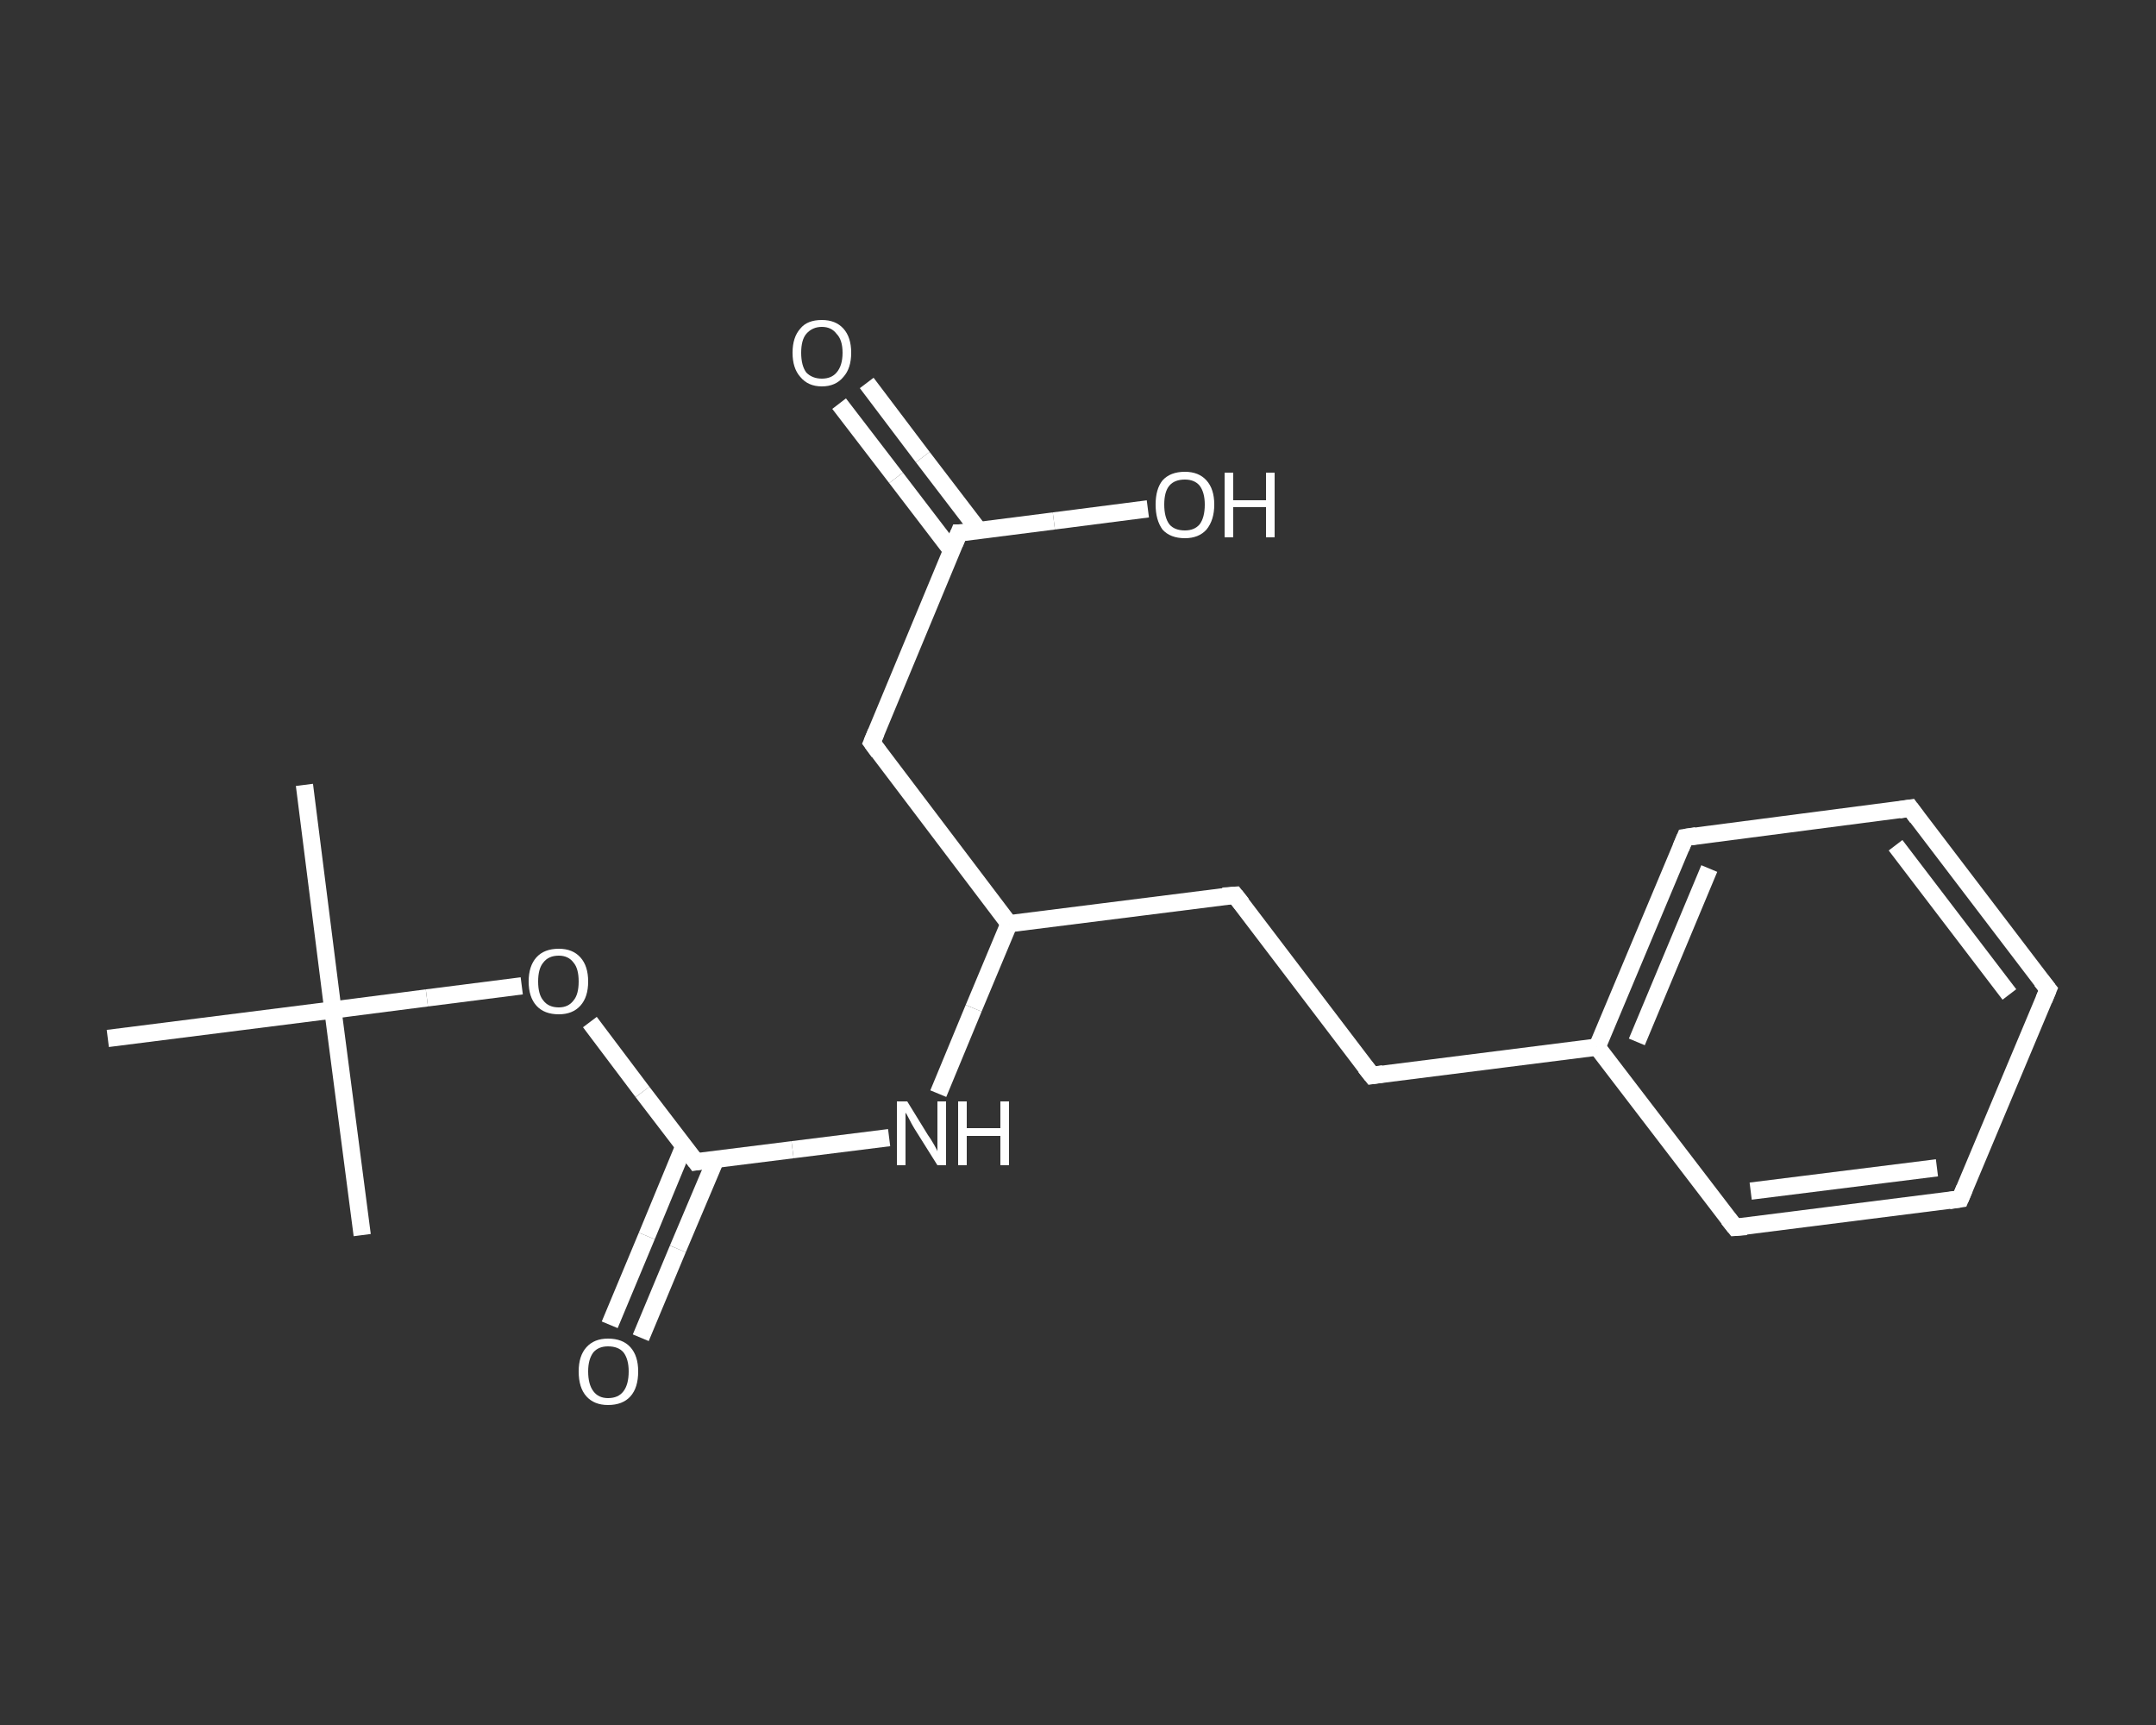 <?xml version='1.0' encoding='iso-8859-1'?>
<svg version='1.1' baseProfile='full'
              xmlns='http://www.w3.org/2000/svg'
                      xmlns:rdkit='http://www.rdkit.org/xml'
                      xmlns:xlink='http://www.w3.org/1999/xlink'
                  xml:space='preserve'
width='250px' height='200px' viewBox='0 0 250 200'>
<rect x="0" y="0" width="250" height="200" fill="#333333" stroke="none"/>
<!-- END OF HEADER -->
<rect style='opacity:1.0;fill:transparent;stroke:none' width='250.0' height='200.0' x='0.0' y='0.0'> </rect>
<path class='bond-0 atom-0 atom-1' d='M 35.3,91.0 L 38.6,117.1' style='fill:none;fill-rule:evenodd;stroke:#FFFFFF;stroke-width:2.0px;stroke-linecap:butt;stroke-linejoin:miter;stroke-opacity:1' />
<path class='bond-1 atom-1 atom-2' d='M 38.6,117.1 L 42.0,143.2' style='fill:none;fill-rule:evenodd;stroke:#FFFFFF;stroke-width:2.0px;stroke-linecap:butt;stroke-linejoin:miter;stroke-opacity:1' />
<path class='bond-2 atom-1 atom-3' d='M 38.6,117.1 L 12.5,120.4' style='fill:none;fill-rule:evenodd;stroke:#FFFFFF;stroke-width:2.0px;stroke-linecap:butt;stroke-linejoin:miter;stroke-opacity:1' />
<path class='bond-3 atom-1 atom-4' d='M 38.6,117.1 L 49.5,115.7' style='fill:none;fill-rule:evenodd;stroke:#FFFFFF;stroke-width:2.0px;stroke-linecap:butt;stroke-linejoin:miter;stroke-opacity:1' />
<path class='bond-3 atom-1 atom-4' d='M 49.5,115.7 L 60.5,114.3' style='fill:none;fill-rule:evenodd;stroke:#FFFFFF;stroke-width:2.0px;stroke-linecap:butt;stroke-linejoin:miter;stroke-opacity:1' />
<path class='bond-4 atom-4 atom-5' d='M 68.4,118.5 L 74.5,126.6' style='fill:none;fill-rule:evenodd;stroke:#FFFFFF;stroke-width:2.0px;stroke-linecap:butt;stroke-linejoin:miter;stroke-opacity:1' />
<path class='bond-4 atom-4 atom-5' d='M 74.5,126.6 L 80.7,134.7' style='fill:none;fill-rule:evenodd;stroke:#FFFFFF;stroke-width:2.0px;stroke-linecap:butt;stroke-linejoin:miter;stroke-opacity:1' />
<path class='bond-5 atom-5 atom-6' d='M 79.3,132.9 L 75.0,143.3' style='fill:none;fill-rule:evenodd;stroke:#FFFFFF;stroke-width:2.0px;stroke-linecap:butt;stroke-linejoin:miter;stroke-opacity:1' />
<path class='bond-5 atom-5 atom-6' d='M 75.0,143.3 L 70.7,153.6' style='fill:none;fill-rule:evenodd;stroke:#FFFFFF;stroke-width:2.0px;stroke-linecap:butt;stroke-linejoin:miter;stroke-opacity:1' />
<path class='bond-5 atom-5 atom-6' d='M 83.0,134.4 L 78.6,144.8' style='fill:none;fill-rule:evenodd;stroke:#FFFFFF;stroke-width:2.0px;stroke-linecap:butt;stroke-linejoin:miter;stroke-opacity:1' />
<path class='bond-5 atom-5 atom-6' d='M 78.6,144.8 L 74.3,155.1' style='fill:none;fill-rule:evenodd;stroke:#FFFFFF;stroke-width:2.0px;stroke-linecap:butt;stroke-linejoin:miter;stroke-opacity:1' />
<path class='bond-6 atom-5 atom-7' d='M 80.7,134.7 L 91.9,133.3' style='fill:none;fill-rule:evenodd;stroke:#FFFFFF;stroke-width:2.0px;stroke-linecap:butt;stroke-linejoin:miter;stroke-opacity:1' />
<path class='bond-6 atom-5 atom-7' d='M 91.9,133.3 L 103.1,131.9' style='fill:none;fill-rule:evenodd;stroke:#FFFFFF;stroke-width:2.0px;stroke-linecap:butt;stroke-linejoin:miter;stroke-opacity:1' />
<path class='bond-7 atom-7 atom-8' d='M 108.8,126.8 L 112.9,116.9' style='fill:none;fill-rule:evenodd;stroke:#FFFFFF;stroke-width:2.0px;stroke-linecap:butt;stroke-linejoin:miter;stroke-opacity:1' />
<path class='bond-7 atom-7 atom-8' d='M 112.9,116.9 L 117.0,107.1' style='fill:none;fill-rule:evenodd;stroke:#FFFFFF;stroke-width:2.0px;stroke-linecap:butt;stroke-linejoin:miter;stroke-opacity:1' />
<path class='bond-8 atom-8 atom-9' d='M 117.0,107.1 L 143.2,103.8' style='fill:none;fill-rule:evenodd;stroke:#FFFFFF;stroke-width:2.0px;stroke-linecap:butt;stroke-linejoin:miter;stroke-opacity:1' />
<path class='bond-9 atom-9 atom-10' d='M 143.2,103.8 L 159.1,124.7' style='fill:none;fill-rule:evenodd;stroke:#FFFFFF;stroke-width:2.0px;stroke-linecap:butt;stroke-linejoin:miter;stroke-opacity:1' />
<path class='bond-10 atom-10 atom-11' d='M 159.1,124.7 L 185.2,121.4' style='fill:none;fill-rule:evenodd;stroke:#FFFFFF;stroke-width:2.0px;stroke-linecap:butt;stroke-linejoin:miter;stroke-opacity:1' />
<path class='bond-11 atom-11 atom-12' d='M 185.2,121.4 L 195.4,97.1' style='fill:none;fill-rule:evenodd;stroke:#FFFFFF;stroke-width:2.0px;stroke-linecap:butt;stroke-linejoin:miter;stroke-opacity:1' />
<path class='bond-11 atom-11 atom-12' d='M 189.8,120.8 L 198.2,100.7' style='fill:none;fill-rule:evenodd;stroke:#FFFFFF;stroke-width:2.0px;stroke-linecap:butt;stroke-linejoin:miter;stroke-opacity:1' />
<path class='bond-12 atom-12 atom-13' d='M 195.4,97.1 L 221.5,93.7' style='fill:none;fill-rule:evenodd;stroke:#FFFFFF;stroke-width:2.0px;stroke-linecap:butt;stroke-linejoin:miter;stroke-opacity:1' />
<path class='bond-13 atom-13 atom-14' d='M 221.5,93.7 L 237.5,114.7' style='fill:none;fill-rule:evenodd;stroke:#FFFFFF;stroke-width:2.0px;stroke-linecap:butt;stroke-linejoin:miter;stroke-opacity:1' />
<path class='bond-13 atom-13 atom-14' d='M 219.8,98.0 L 233.0,115.3' style='fill:none;fill-rule:evenodd;stroke:#FFFFFF;stroke-width:2.0px;stroke-linecap:butt;stroke-linejoin:miter;stroke-opacity:1' />
<path class='bond-14 atom-14 atom-15' d='M 237.5,114.7 L 227.3,139.0' style='fill:none;fill-rule:evenodd;stroke:#FFFFFF;stroke-width:2.0px;stroke-linecap:butt;stroke-linejoin:miter;stroke-opacity:1' />
<path class='bond-15 atom-15 atom-16' d='M 227.3,139.0 L 201.2,142.3' style='fill:none;fill-rule:evenodd;stroke:#FFFFFF;stroke-width:2.0px;stroke-linecap:butt;stroke-linejoin:miter;stroke-opacity:1' />
<path class='bond-15 atom-15 atom-16' d='M 224.6,135.4 L 203.0,138.1' style='fill:none;fill-rule:evenodd;stroke:#FFFFFF;stroke-width:2.0px;stroke-linecap:butt;stroke-linejoin:miter;stroke-opacity:1' />
<path class='bond-16 atom-8 atom-17' d='M 117.0,107.1 L 101.1,86.1' style='fill:none;fill-rule:evenodd;stroke:#FFFFFF;stroke-width:2.0px;stroke-linecap:butt;stroke-linejoin:miter;stroke-opacity:1' />
<path class='bond-17 atom-17 atom-18' d='M 101.1,86.1 L 111.2,61.8' style='fill:none;fill-rule:evenodd;stroke:#FFFFFF;stroke-width:2.0px;stroke-linecap:butt;stroke-linejoin:miter;stroke-opacity:1' />
<path class='bond-18 atom-18 atom-19' d='M 113.5,61.5 L 107.0,53.0' style='fill:none;fill-rule:evenodd;stroke:#FFFFFF;stroke-width:2.0px;stroke-linecap:butt;stroke-linejoin:miter;stroke-opacity:1' />
<path class='bond-18 atom-18 atom-19' d='M 107.0,53.0 L 100.5,44.4' style='fill:none;fill-rule:evenodd;stroke:#FFFFFF;stroke-width:2.0px;stroke-linecap:butt;stroke-linejoin:miter;stroke-opacity:1' />
<path class='bond-18 atom-18 atom-19' d='M 110.4,63.9 L 103.9,55.4' style='fill:none;fill-rule:evenodd;stroke:#FFFFFF;stroke-width:2.0px;stroke-linecap:butt;stroke-linejoin:miter;stroke-opacity:1' />
<path class='bond-18 atom-18 atom-19' d='M 103.9,55.4 L 97.3,46.8' style='fill:none;fill-rule:evenodd;stroke:#FFFFFF;stroke-width:2.0px;stroke-linecap:butt;stroke-linejoin:miter;stroke-opacity:1' />
<path class='bond-19 atom-18 atom-20' d='M 111.2,61.8 L 122.2,60.4' style='fill:none;fill-rule:evenodd;stroke:#FFFFFF;stroke-width:2.0px;stroke-linecap:butt;stroke-linejoin:miter;stroke-opacity:1' />
<path class='bond-19 atom-18 atom-20' d='M 122.2,60.4 L 133.1,59.0' style='fill:none;fill-rule:evenodd;stroke:#FFFFFF;stroke-width:2.0px;stroke-linecap:butt;stroke-linejoin:miter;stroke-opacity:1' />
<path class='bond-20 atom-16 atom-11' d='M 201.2,142.3 L 185.2,121.4' style='fill:none;fill-rule:evenodd;stroke:#FFFFFF;stroke-width:2.0px;stroke-linecap:butt;stroke-linejoin:miter;stroke-opacity:1' />
<path d='M 80.4,134.3 L 80.7,134.7 L 81.3,134.6' style='fill:none;stroke:#FFFFFF;stroke-width:2.0px;stroke-linecap:butt;stroke-linejoin:miter;stroke-opacity:1;' />
<path d='M 141.8,103.9 L 143.2,103.8 L 144.0,104.8' style='fill:none;stroke:#FFFFFF;stroke-width:2.0px;stroke-linecap:butt;stroke-linejoin:miter;stroke-opacity:1;' />
<path d='M 158.3,123.7 L 159.1,124.7 L 160.4,124.5' style='fill:none;stroke:#FFFFFF;stroke-width:2.0px;stroke-linecap:butt;stroke-linejoin:miter;stroke-opacity:1;' />
<path d='M 194.9,98.3 L 195.4,97.1 L 196.7,96.9' style='fill:none;stroke:#FFFFFF;stroke-width:2.0px;stroke-linecap:butt;stroke-linejoin:miter;stroke-opacity:1;' />
<path d='M 220.2,93.9 L 221.5,93.7 L 222.3,94.8' style='fill:none;stroke:#FFFFFF;stroke-width:2.0px;stroke-linecap:butt;stroke-linejoin:miter;stroke-opacity:1;' />
<path d='M 236.7,113.7 L 237.5,114.7 L 237.0,115.9' style='fill:none;stroke:#FFFFFF;stroke-width:2.0px;stroke-linecap:butt;stroke-linejoin:miter;stroke-opacity:1;' />
<path d='M 227.8,137.8 L 227.3,139.0 L 226.0,139.2' style='fill:none;stroke:#FFFFFF;stroke-width:2.0px;stroke-linecap:butt;stroke-linejoin:miter;stroke-opacity:1;' />
<path d='M 202.5,142.2 L 201.2,142.3 L 200.4,141.3' style='fill:none;stroke:#FFFFFF;stroke-width:2.0px;stroke-linecap:butt;stroke-linejoin:miter;stroke-opacity:1;' />
<path d='M 101.9,87.2 L 101.1,86.1 L 101.6,84.9' style='fill:none;stroke:#FFFFFF;stroke-width:2.0px;stroke-linecap:butt;stroke-linejoin:miter;stroke-opacity:1;' />
<path d='M 110.7,63.0 L 111.2,61.8 L 111.8,61.8' style='fill:none;stroke:#FFFFFF;stroke-width:2.0px;stroke-linecap:butt;stroke-linejoin:miter;stroke-opacity:1;' />
<path class='atom-4' d='M 61.3 113.8
Q 61.3 112.0, 62.2 111.0
Q 63.1 110.0, 64.8 110.0
Q 66.4 110.0, 67.3 111.0
Q 68.2 112.0, 68.2 113.8
Q 68.2 115.6, 67.3 116.6
Q 66.4 117.6, 64.8 117.6
Q 63.1 117.6, 62.2 116.6
Q 61.3 115.6, 61.3 113.8
M 64.8 116.8
Q 65.9 116.8, 66.5 116.0
Q 67.1 115.3, 67.1 113.8
Q 67.1 112.3, 66.5 111.6
Q 65.9 110.8, 64.8 110.8
Q 63.6 110.8, 63.0 111.6
Q 62.4 112.3, 62.4 113.8
Q 62.4 115.3, 63.0 116.0
Q 63.6 116.8, 64.8 116.8
' fill='#FFFFFF'/>
<path class='atom-6' d='M 67.1 159.0
Q 67.1 157.2, 68.0 156.2
Q 68.9 155.2, 70.5 155.2
Q 72.2 155.2, 73.1 156.2
Q 74.0 157.2, 74.0 159.0
Q 74.0 160.9, 73.1 161.9
Q 72.2 162.9, 70.5 162.9
Q 68.9 162.9, 68.0 161.9
Q 67.1 160.9, 67.1 159.0
M 70.5 162.1
Q 71.7 162.1, 72.3 161.3
Q 72.9 160.5, 72.9 159.0
Q 72.9 157.6, 72.3 156.8
Q 71.7 156.1, 70.5 156.1
Q 69.4 156.1, 68.8 156.8
Q 68.2 157.6, 68.2 159.0
Q 68.2 160.5, 68.8 161.3
Q 69.4 162.1, 70.5 162.1
' fill='#FFFFFF'/>
<path class='atom-7' d='M 105.2 127.7
L 107.6 131.6
Q 107.9 132.0, 108.3 132.7
Q 108.7 133.4, 108.7 133.5
L 108.7 127.7
L 109.7 127.7
L 109.7 135.1
L 108.7 135.1
L 106.0 130.8
Q 105.7 130.3, 105.4 129.7
Q 105.1 129.1, 105.0 129.0
L 105.0 135.1
L 104.0 135.1
L 104.0 127.7
L 105.2 127.7
' fill='#FFFFFF'/>
<path class='atom-7' d='M 111.1 127.7
L 112.1 127.7
L 112.1 130.8
L 116.0 130.8
L 116.0 127.7
L 117.0 127.7
L 117.0 135.1
L 116.0 135.1
L 116.0 131.7
L 112.1 131.7
L 112.1 135.1
L 111.1 135.1
L 111.1 127.7
' fill='#FFFFFF'/>
<path class='atom-19' d='M 91.9 40.9
Q 91.9 39.1, 92.8 38.1
Q 93.6 37.1, 95.3 37.1
Q 96.9 37.1, 97.8 38.1
Q 98.7 39.1, 98.7 40.9
Q 98.7 42.7, 97.8 43.7
Q 96.9 44.8, 95.3 44.8
Q 93.7 44.8, 92.8 43.7
Q 91.9 42.7, 91.9 40.9
M 95.3 43.9
Q 96.4 43.9, 97.0 43.2
Q 97.7 42.4, 97.7 40.9
Q 97.7 39.4, 97.0 38.7
Q 96.4 37.9, 95.3 37.9
Q 94.2 37.9, 93.5 38.7
Q 92.9 39.4, 92.9 40.9
Q 92.9 42.4, 93.5 43.2
Q 94.2 43.9, 95.3 43.9
' fill='#FFFFFF'/>
<path class='atom-20' d='M 134.0 58.5
Q 134.0 56.7, 134.8 55.7
Q 135.7 54.7, 137.4 54.7
Q 139.0 54.7, 139.9 55.7
Q 140.8 56.7, 140.8 58.5
Q 140.8 60.3, 139.9 61.4
Q 139.0 62.4, 137.4 62.4
Q 135.7 62.4, 134.8 61.4
Q 134.0 60.3, 134.0 58.5
M 137.4 61.5
Q 138.5 61.5, 139.1 60.8
Q 139.7 60.0, 139.7 58.5
Q 139.7 57.1, 139.1 56.3
Q 138.5 55.6, 137.4 55.6
Q 136.2 55.6, 135.6 56.3
Q 135.0 57.0, 135.0 58.5
Q 135.0 60.0, 135.6 60.8
Q 136.2 61.5, 137.4 61.5
' fill='#FFFFFF'/>
<path class='atom-20' d='M 142.0 54.8
L 143.0 54.8
L 143.0 58.0
L 146.8 58.0
L 146.8 54.8
L 147.8 54.8
L 147.8 62.3
L 146.8 62.3
L 146.8 58.8
L 143.0 58.8
L 143.0 62.3
L 142.0 62.3
L 142.0 54.8
' fill='#FFFFFF'/>
</svg>
